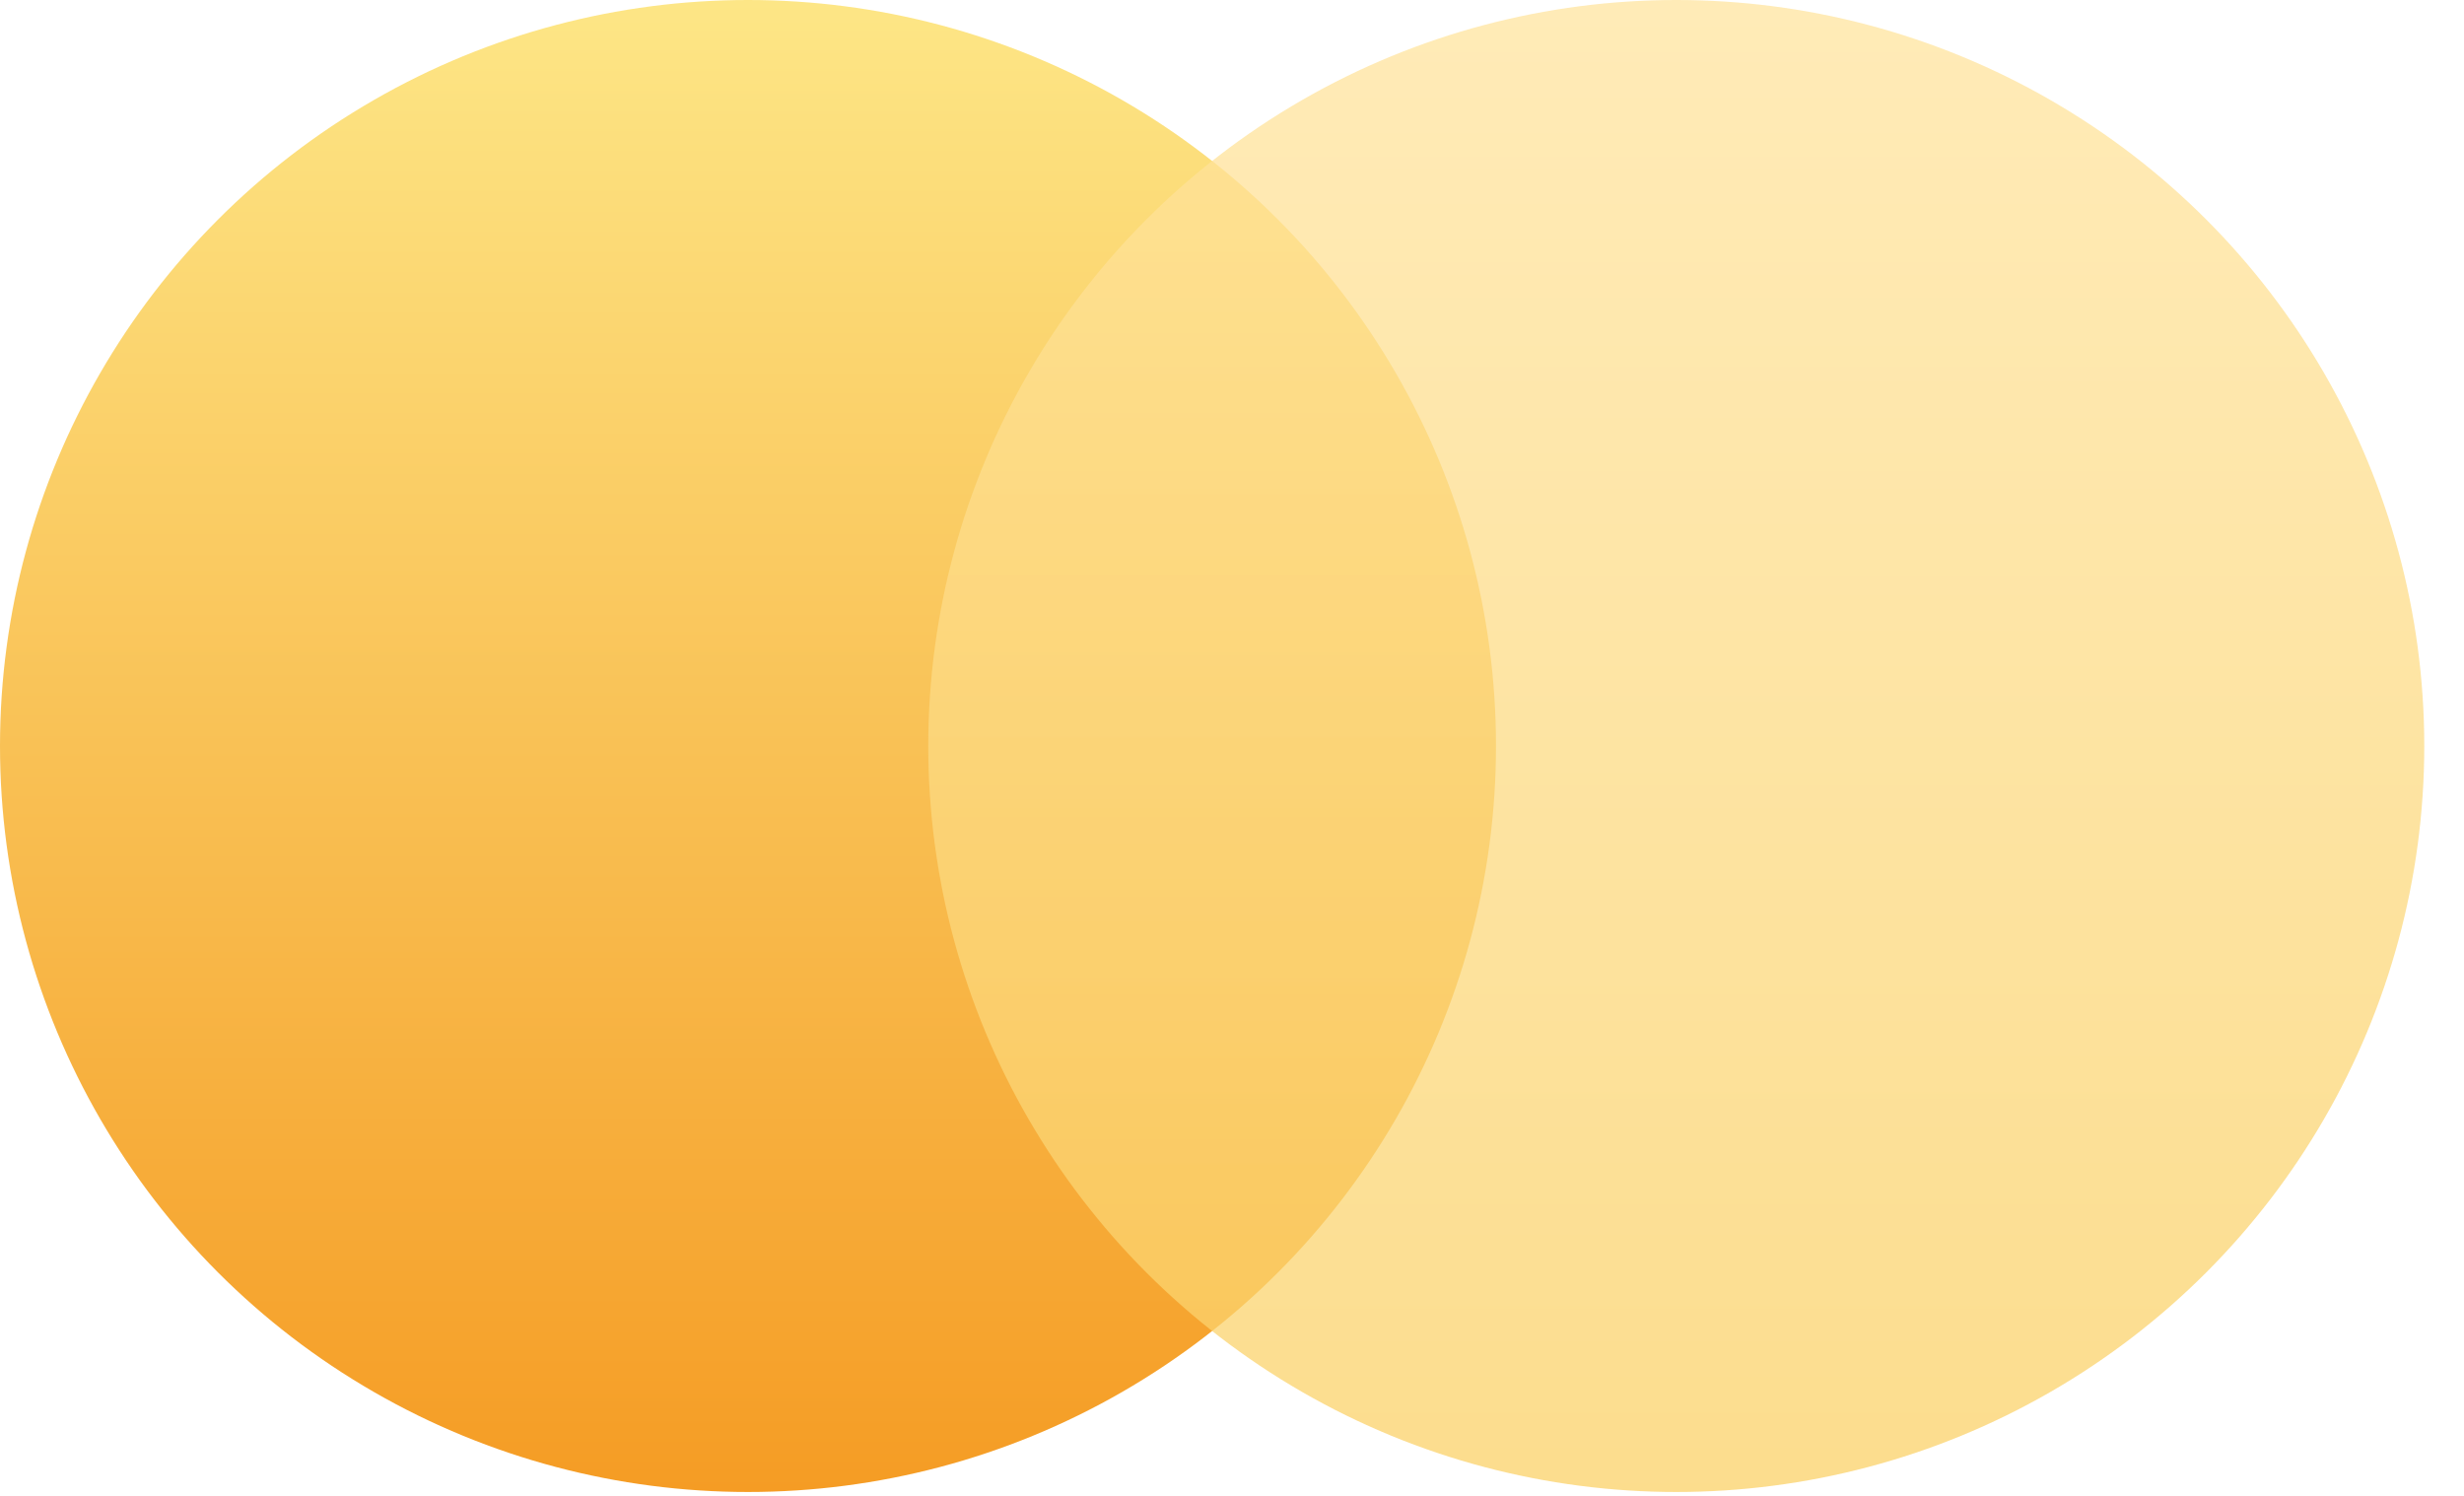 <svg width="56" height="34" viewBox="0 0 56 34" fill="none" xmlns="http://www.w3.org/2000/svg">
<ellipse cx="17" cy="16.956" rx="17" ry="16.956" fill="url(#paint0_linear_1264_275)"/>
<ellipse opacity="0.75" cx="38.097" cy="16.956" rx="17" ry="16.956" fill="url(#paint1_linear_1264_275)"/>
<defs>
<linearGradient id="paint0_linear_1264_275" x1="17" y1="0" x2="17" y2="33.912" gradientUnits="userSpaceOnUse">
<stop stop-color="#FDE686"/>
<stop offset="1" stop-color="#F59C24"/>
</linearGradient>
<linearGradient id="paint1_linear_1264_275" x1="38.097" y1="0" x2="38.097" y2="33.912" gradientUnits="userSpaceOnUse">
<stop stop-color="#FFE49F"/>
<stop offset="1" stop-color="#FAD167"/>
</linearGradient>
</defs>
</svg>
